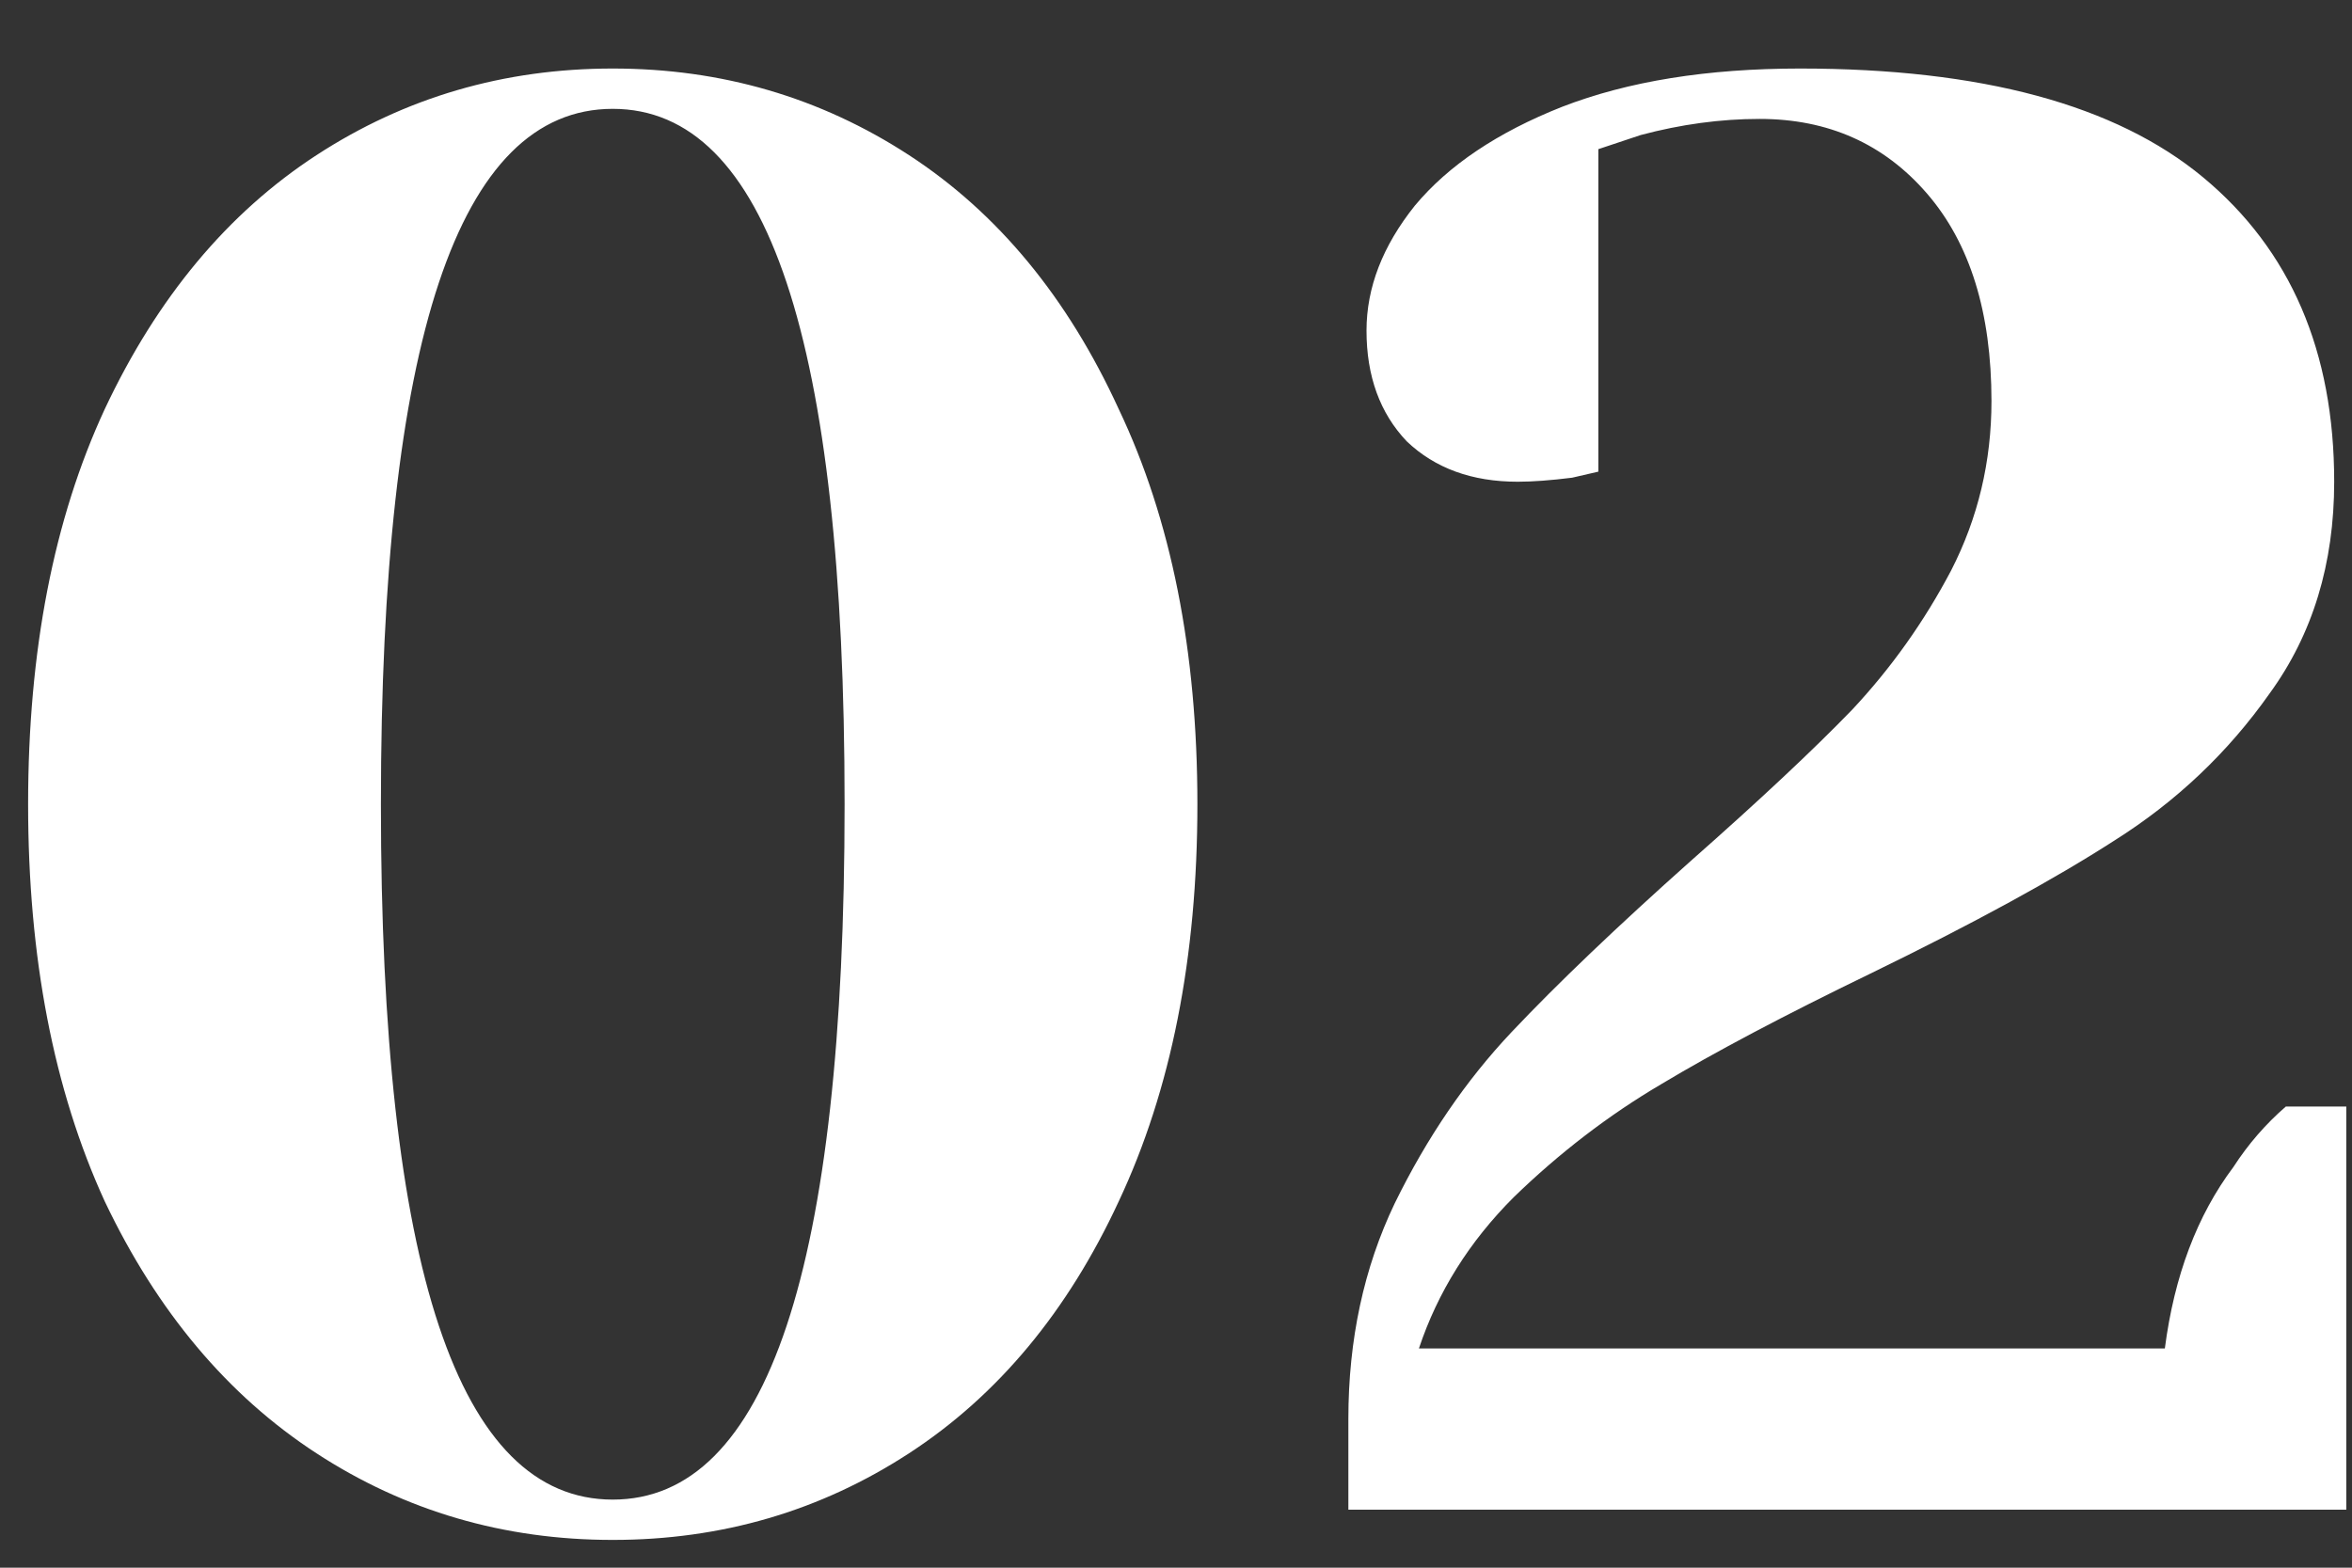 <svg width="21" height="14" viewBox="0 0 21 14" fill="none" xmlns="http://www.w3.org/2000/svg">
<rect x="0" y="0" width="21" height="14" fill="#333333" stroke="none"/>
<path d="M5.471 13.752C4.499 13.752 3.617 13.494 2.825 12.978C2.033 12.462 1.403 11.712 0.935 10.728C0.479 9.732 0.251 8.55 0.251 7.182C0.251 5.814 0.479 4.638 0.935 3.654C1.403 2.658 2.033 1.902 2.825 1.386C3.617 0.87 4.499 0.612 5.471 0.612C6.443 0.612 7.325 0.87 8.117 1.386C8.909 1.902 9.533 2.658 9.989 3.654C10.457 4.638 10.691 5.814 10.691 7.182C10.691 8.55 10.457 9.732 9.989 10.728C9.533 11.712 8.909 12.462 8.117 12.978C7.325 13.494 6.443 13.752 5.471 13.752ZM5.471 13.392C6.851 13.392 7.541 11.322 7.541 7.182C7.541 3.042 6.851 0.972 5.471 0.972C4.091 0.972 3.401 3.042 3.401 7.182C3.401 11.322 4.091 13.392 5.471 13.392ZM12.039 12.672C12.039 11.964 12.177 11.322 12.453 10.746C12.741 10.158 13.089 9.648 13.497 9.216C13.905 8.784 14.439 8.274 15.099 7.686C15.711 7.146 16.191 6.696 16.539 6.336C16.887 5.964 17.181 5.55 17.421 5.094C17.661 4.626 17.781 4.122 17.781 3.582C17.781 2.79 17.589 2.172 17.205 1.728C16.821 1.284 16.323 1.062 15.711 1.062C15.363 1.062 15.009 1.11 14.649 1.206L14.271 1.332V4.212L14.037 4.266C13.845 4.29 13.683 4.302 13.551 4.302C13.143 4.302 12.813 4.182 12.561 3.942C12.321 3.69 12.201 3.36 12.201 2.952C12.201 2.568 12.345 2.196 12.633 1.836C12.933 1.476 13.371 1.182 13.947 0.954C14.535 0.726 15.243 0.612 16.071 0.612C17.691 0.612 18.891 0.936 19.671 1.584C20.451 2.232 20.841 3.138 20.841 4.302C20.841 5.034 20.649 5.664 20.265 6.192C19.893 6.72 19.431 7.158 18.879 7.506C18.339 7.854 17.613 8.25 16.701 8.694C15.933 9.066 15.309 9.396 14.829 9.684C14.361 9.96 13.923 10.296 13.515 10.692C13.119 11.088 12.837 11.538 12.669 12.042H19.329C19.413 11.394 19.617 10.854 19.941 10.422C20.073 10.218 20.229 10.038 20.409 9.882H20.949V13.482H12.039V12.672Z" fill="white"/>
</svg>
